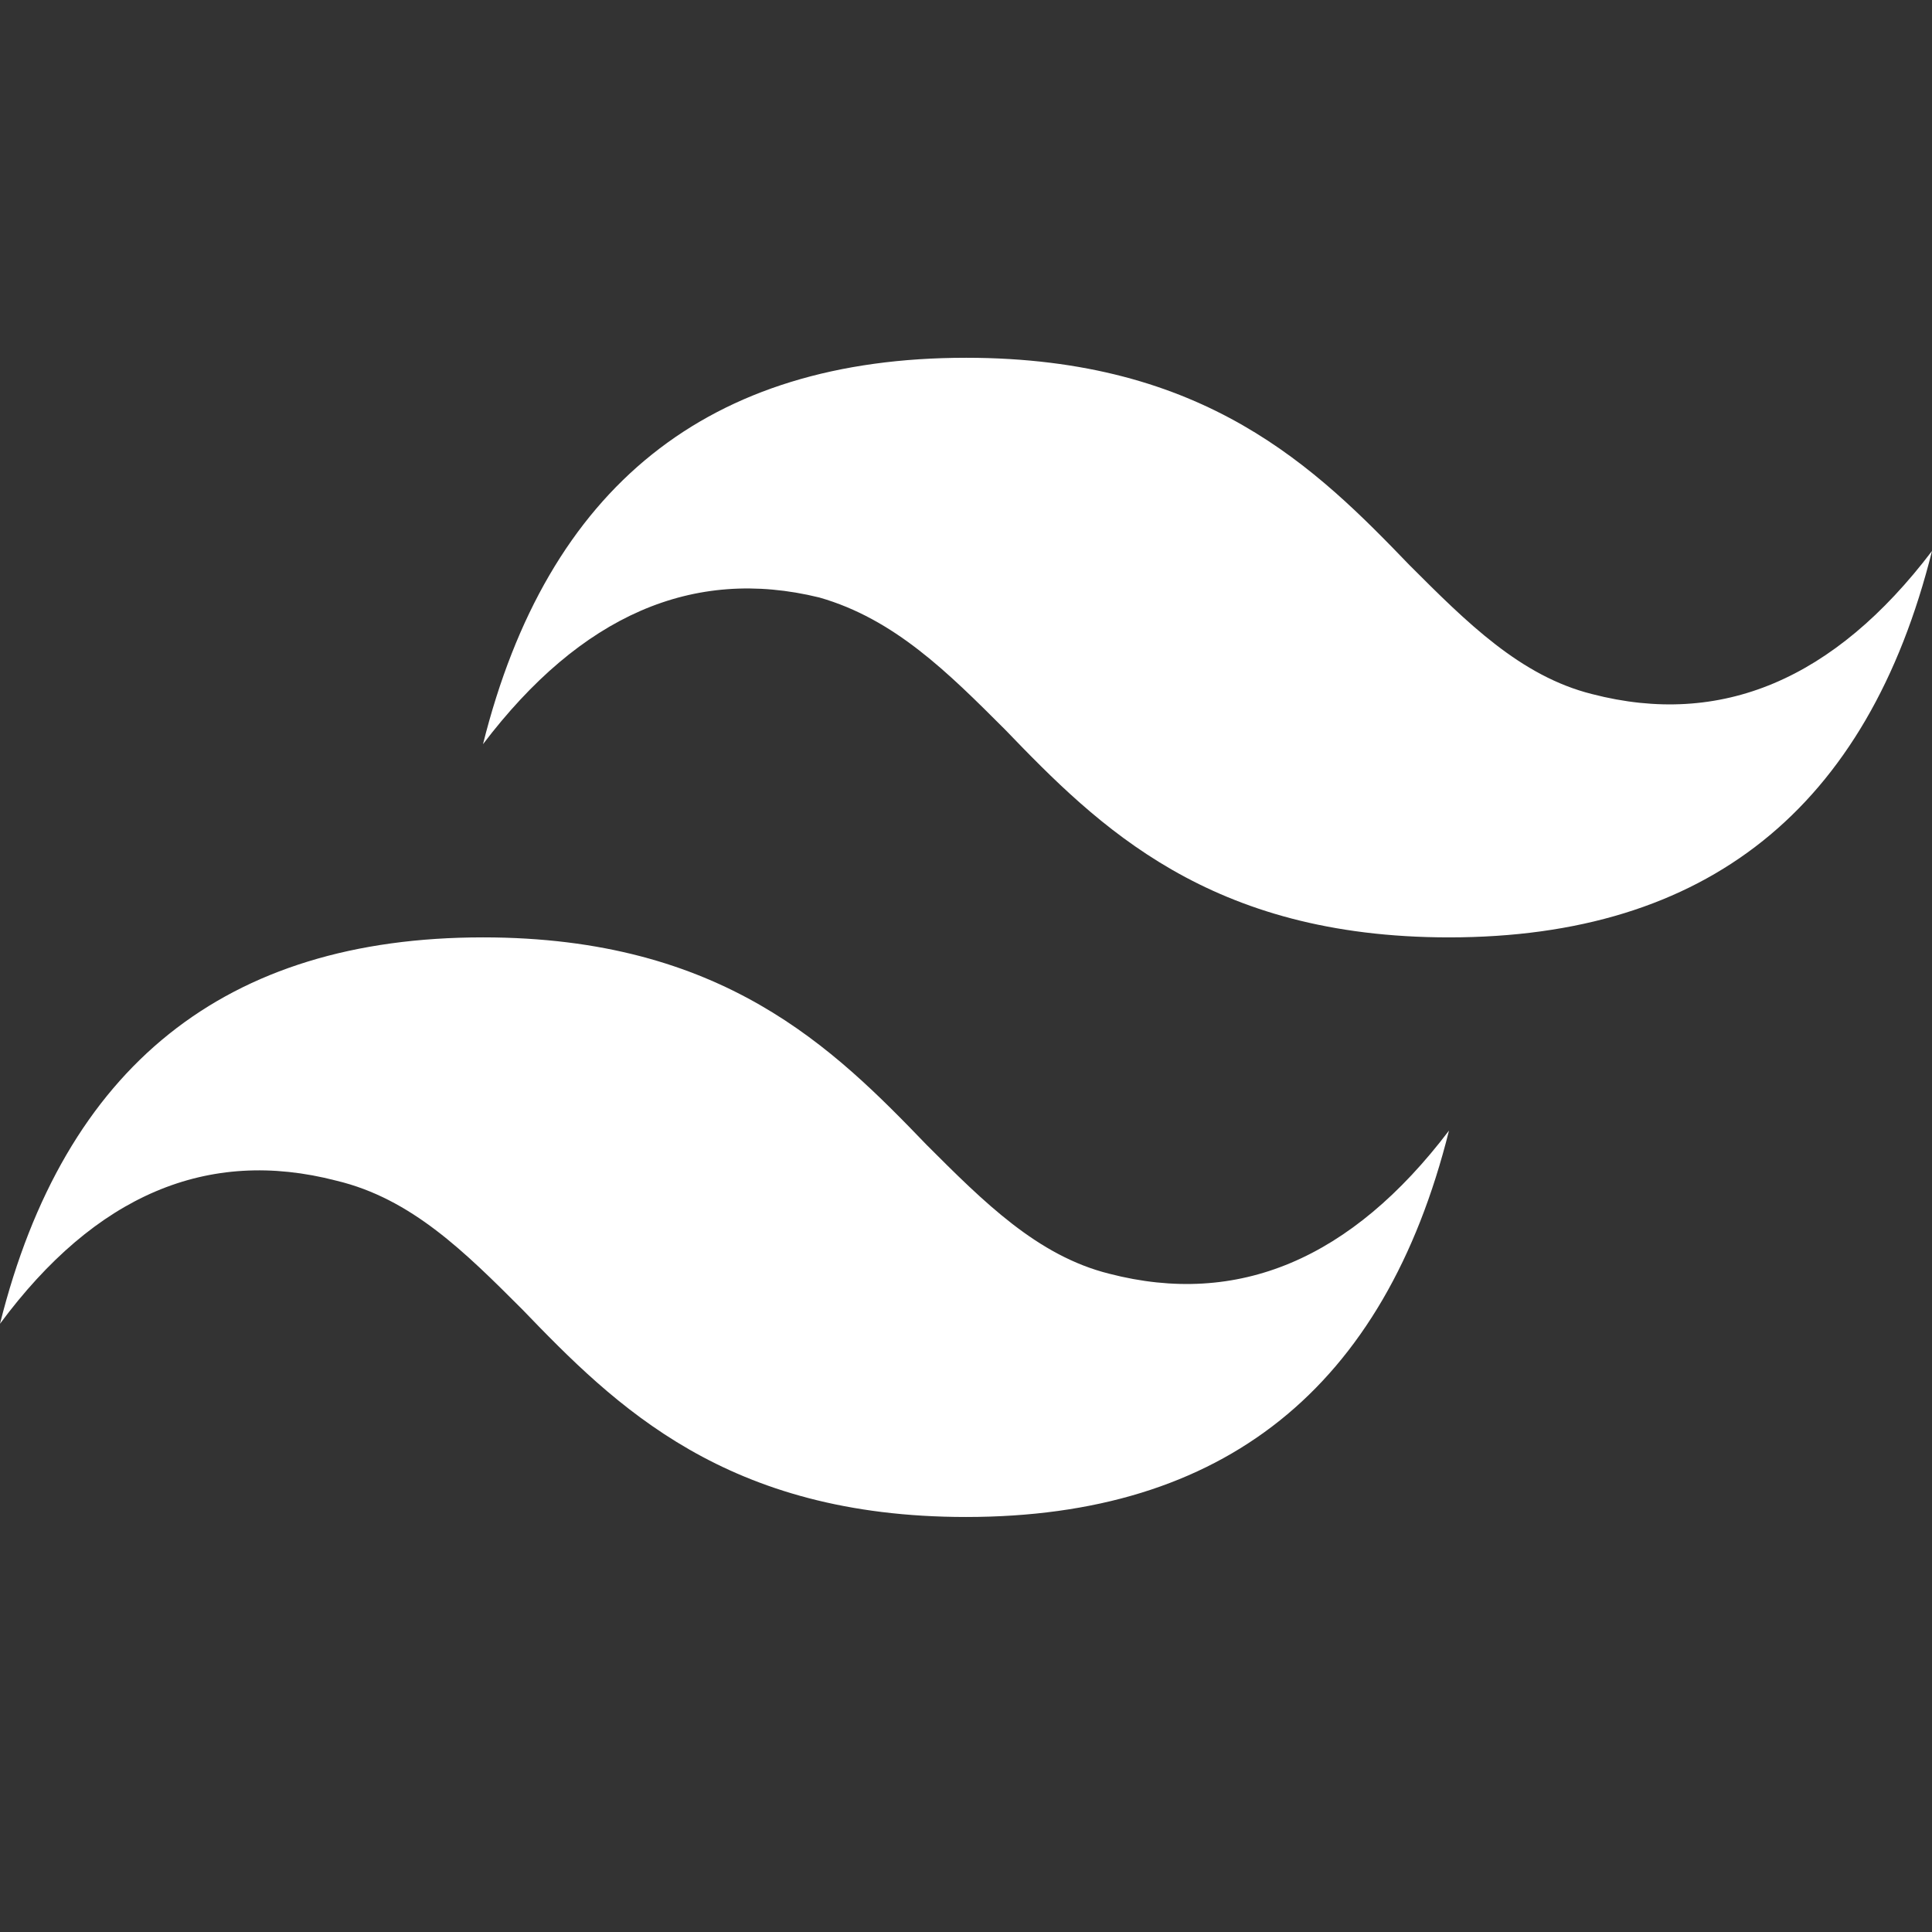 <svg version="1.2" xmlns="http://www.w3.org/2000/svg" viewBox="0 0 54 54" width="432" height="432">
	<rect x="0" y="0" width="54" height="54" fill="#333333" stroke="none"/>
	<style>
		.s0 { fill: #ffffff }
	</style>
	<path fill-rule="evenodd" class="s0" d="m27 10q-10.8 0-13.5 10.8 4.1-5.4 9.4-4.1c2.1 0.6 3.6 2.1 5.2 3.7 2.6 2.7 5.7 5.8 12.4 5.8q10.8 0 13.5-10.8-4.1 5.4-9.5 4c-2-0.5-3.5-2-5.1-3.6-2.6-2.7-5.7-5.8-12.4-5.8zm-13.5 16.2q-10.8 0-13.5 10.8 4-5.4 9.4-4c2.1 0.5 3.6 2 5.2 3.6 2.6 2.7 5.7 5.8 12.4 5.8q10.8 0 13.5-10.8-4.1 5.4-9.5 4c-2-0.5-3.5-2-5.1-3.6-2.6-2.7-5.7-5.8-12.4-5.8z"/>
</svg>
